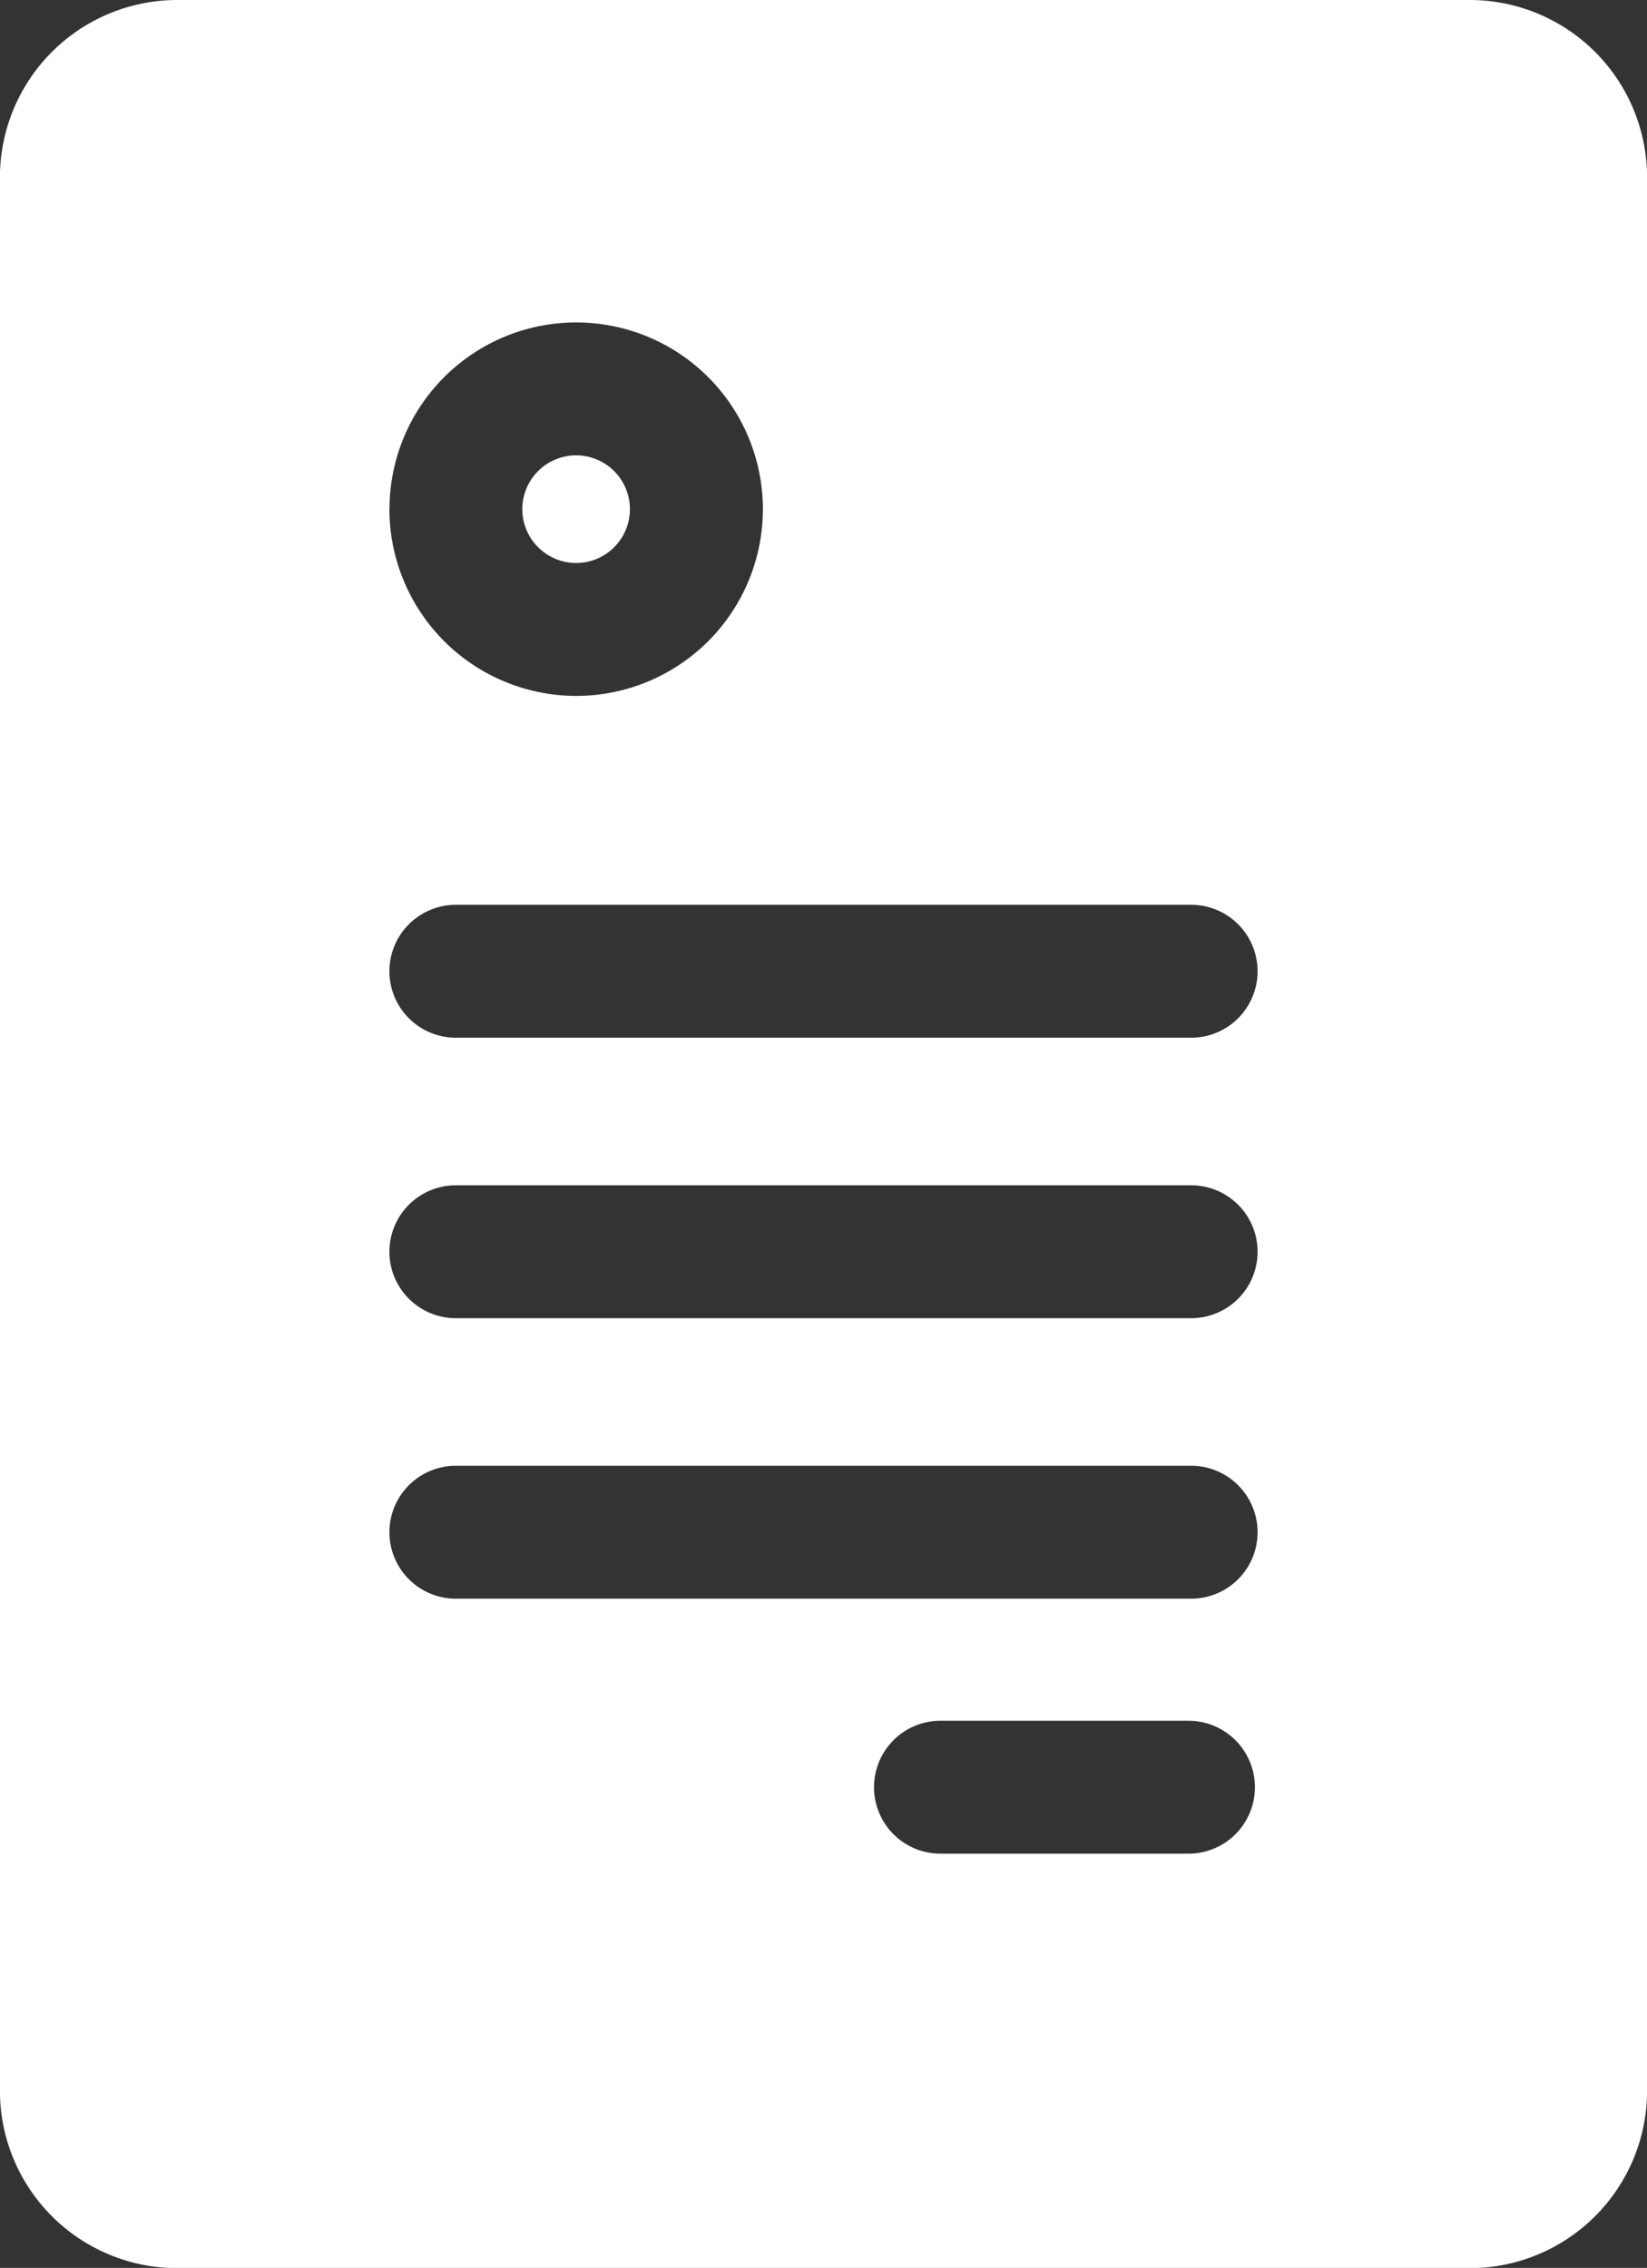 <svg id="_013-testament" data-name="013-testament" xmlns="http://www.w3.org/2000/svg" width="22.805" height="31.397" viewBox="0 0 22.805 31.397">
  <rect x="0" y="0" width="22.805" height="31.397" fill="#333333" stroke="none"/>
  <path id="Path_68" data-name="Path 68" d="M90.411,0h-17.9a2.456,2.456,0,0,0-2.453,2.453V28.944A2.456,2.456,0,0,0,72.512,31.4h17.9a2.456,2.456,0,0,0,2.453-2.453V2.453A2.456,2.456,0,0,0,90.411,0ZM76.371,20.292H86.552a.92.92,0,0,1,0,1.84H76.371a.92.92,0,1,1,0-1.84Zm-.92-2.963a.92.92,0,0,1,.92-.92H86.552a.92.92,0,0,1,0,1.84H76.371A.92.92,0,0,1,75.451,17.328Zm11.984,7.413a.92.92,0,0,1-.92.92H83.081a.92.92,0,1,1,0-1.84h3.434A.92.92,0,0,1,87.435,24.741Zm-.883-10.376H76.371a.92.92,0,1,1,0-1.84H86.552a.92.92,0,0,1,0,1.84Zm-11.1-7.317a2.585,2.585,0,1,1,2.585,2.585A2.588,2.588,0,0,1,75.451,7.048Z" transform="translate(-70.059)" fill="#fff"/>
  <path id="Path_69" data-name="Path 69" d="M188.731,104.27a.745.745,0,1,0-.745-.745A.746.746,0,0,0,188.731,104.27Z" transform="translate(-180.754 -96.476)" fill="#fff"/>
</svg>
